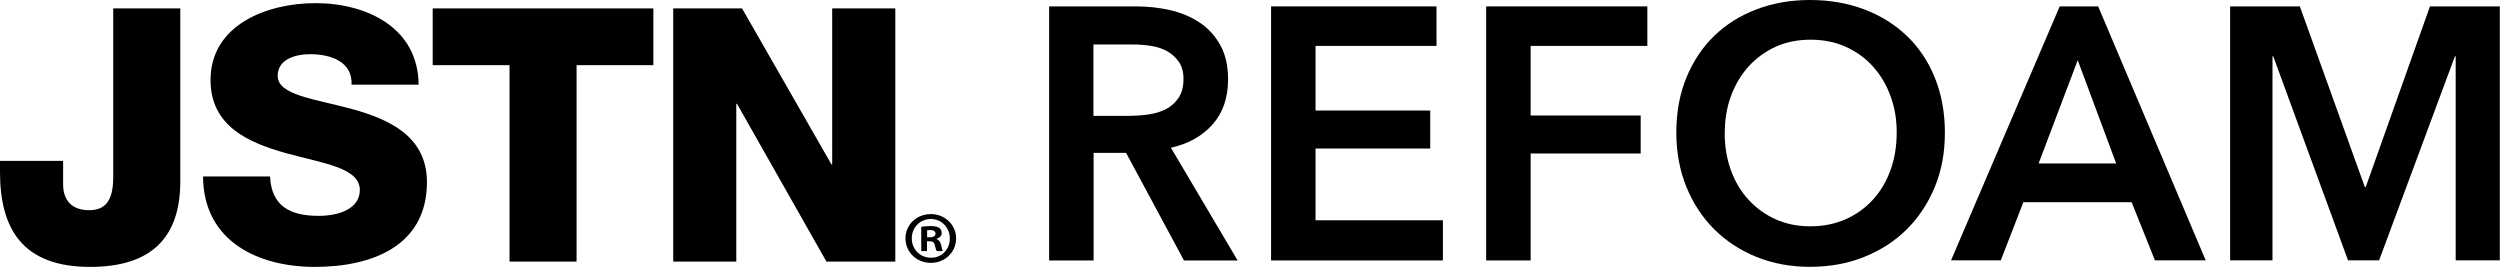 <svg width="285" height="31" viewBox="0 0 285 31" fill="none" xmlns="http://www.w3.org/2000/svg">
<path d="M119.612 0.729H129.501C130.84 0.729 132.136 0.869 133.401 1.158C134.656 1.448 135.784 1.919 136.764 2.573C137.745 3.228 138.525 4.085 139.115 5.147C139.706 6.208 140.001 7.506 140.001 9.028C140.001 11.13 139.421 12.835 138.251 14.165C137.081 15.494 135.499 16.384 133.486 16.845L141.087 29.691H134.972L128.373 17.424H124.672V29.691H119.602V0.74L119.612 0.729ZM128.815 13.2C129.543 13.2 130.26 13.146 130.987 13.039C131.715 12.931 132.358 12.728 132.937 12.428C133.517 12.127 133.992 11.698 134.361 11.141C134.74 10.583 134.919 9.865 134.919 8.996C134.919 8.203 134.74 7.559 134.392 7.055C134.044 6.552 133.602 6.144 133.064 5.844C132.526 5.544 131.915 5.34 131.23 5.233C130.544 5.125 129.88 5.072 129.237 5.072H124.651V13.21H128.794L128.815 13.2Z" fill="black"/>
<path d="M144.902 0.729H163.762V5.233H149.973V12.599H163.046V16.931H149.973V25.112H164.49V29.691H144.902V0.74V0.729Z" fill="black"/>
<path d="M169.422 0.729H187.797V5.233H174.493V13.167H187.038V17.499H174.493V29.691H169.422V0.74V0.729Z" fill="black"/>
<path d="M191.102 15.119C191.102 12.803 191.481 10.712 192.251 8.846C193.02 6.98 194.074 5.393 195.424 4.085C196.773 2.777 198.386 1.769 200.252 1.062C202.118 0.354 204.142 0 206.346 0C208.549 0 210.626 0.354 212.502 1.062C214.379 1.769 216.002 2.777 217.373 4.085C218.743 5.393 219.808 6.98 220.567 8.846C221.326 10.712 221.716 12.803 221.716 15.119C221.716 17.435 221.337 19.451 220.567 21.316C219.798 23.182 218.733 24.791 217.373 26.142C216.013 27.493 214.379 28.543 212.502 29.294C210.626 30.044 208.57 30.42 206.346 30.42C204.121 30.42 202.118 30.044 200.252 29.294C198.386 28.543 196.784 27.493 195.424 26.142C194.074 24.791 193.01 23.182 192.251 21.316C191.492 19.451 191.102 17.381 191.102 15.119ZM196.615 15.119C196.615 16.674 196.847 18.1 197.321 19.397C197.785 20.695 198.46 21.82 199.335 22.775C200.21 23.729 201.243 24.469 202.434 25.005C203.626 25.541 204.944 25.798 206.398 25.798C207.853 25.798 209.171 25.53 210.383 25.005C211.585 24.469 212.629 23.729 213.504 22.775C214.379 21.82 215.043 20.695 215.517 19.397C215.981 18.1 216.224 16.674 216.224 15.119C216.224 13.564 215.992 12.234 215.517 10.948C215.043 9.661 214.389 8.546 213.525 7.592C212.671 6.637 211.638 5.887 210.425 5.34C209.224 4.793 207.874 4.525 206.409 4.525C204.944 4.525 203.605 4.793 202.403 5.34C201.212 5.887 200.189 6.637 199.324 7.592C198.471 8.546 197.806 9.661 197.332 10.948C196.858 12.234 196.626 13.618 196.626 15.119H196.615Z" fill="black"/>
<path d="M234.805 0.729H239.191L251.451 29.68H245.664L243.007 23.053H230.662L228.09 29.68H222.418L234.805 0.729ZM241.246 18.636L236.861 6.862L232.401 18.636H241.246Z" fill="black"/>
<path d="M254.266 0.729H262.183L269.584 21.306H269.7L277.016 0.729H284.976V29.68H279.947V6.412H279.863L271.218 29.68H267.676L259.147 6.412H259.063V29.68H254.234V0.729H254.266Z" fill="black"/>
<path d="M20.552 20.686C20.552 27.152 17.181 30.427 10.276 30.427C2.506 30.427 0 26.02 0 19.594V18.342H7.195V21.011C7.195 22.909 8.264 23.961 10.153 23.961C11.921 23.961 12.908 22.99 12.908 20.2V0.959H20.552V20.686Z" fill="black"/>
<path d="M30.785 20.12C30.948 23.515 33.087 24.607 36.335 24.607C38.637 24.607 41.02 23.8 41.02 21.657C41.02 19.112 36.829 18.627 32.593 17.455C28.401 16.283 24.002 14.424 24.002 9.127C24.002 2.821 30.454 0.357 35.964 0.357C41.8 0.357 47.676 3.146 47.721 9.653H40.077C40.2 7.024 37.694 6.177 35.351 6.177C33.706 6.177 31.654 6.743 31.654 8.641C31.654 10.865 35.886 11.266 40.162 12.438C44.395 13.61 48.671 15.549 48.671 20.766C48.671 28.083 42.342 30.427 35.889 30.427C29.437 30.427 23.189 27.517 23.148 20.12H30.792H30.785Z" fill="black"/>
<path d="M74.483 7.429H65.73V29.821H58.086V7.429H49.328V0.959H74.483V7.429Z" fill="black"/>
<path d="M76.746 0.959H84.594L94.788 18.747H94.87V0.959H102.065V29.821H94.213L84.019 11.836H83.937V29.821H76.746V0.959Z" fill="black"/>
<path d="M108.999 27.17C108.999 28.736 107.748 29.967 106.118 29.967C104.489 29.967 103.223 28.736 103.223 27.17C103.223 25.604 104.507 24.406 106.118 24.406C107.73 24.406 108.999 25.637 108.999 27.17ZM103.943 27.17C103.943 28.401 104.867 29.379 106.137 29.379C107.407 29.379 108.279 28.401 108.279 27.189C108.279 25.976 107.369 24.965 106.118 24.965C104.867 24.965 103.943 25.958 103.943 27.174M105.673 28.62H105.023V25.856C105.279 25.805 105.639 25.772 106.103 25.772C106.634 25.772 106.876 25.856 107.08 25.973C107.236 26.09 107.355 26.309 107.355 26.579C107.355 26.882 107.113 27.119 106.772 27.221V27.254C107.046 27.356 107.199 27.557 107.288 27.93C107.373 28.349 107.425 28.521 107.492 28.62H106.79C106.705 28.517 106.653 28.265 106.568 27.944C106.516 27.641 106.345 27.506 105.985 27.506H105.677V28.62H105.673ZM105.691 27.05H106C106.36 27.05 106.649 26.933 106.649 26.645C106.649 26.392 106.46 26.225 106.052 26.225C105.881 26.225 105.758 26.243 105.691 26.257V27.05Z" fill="black"/>
</svg>
